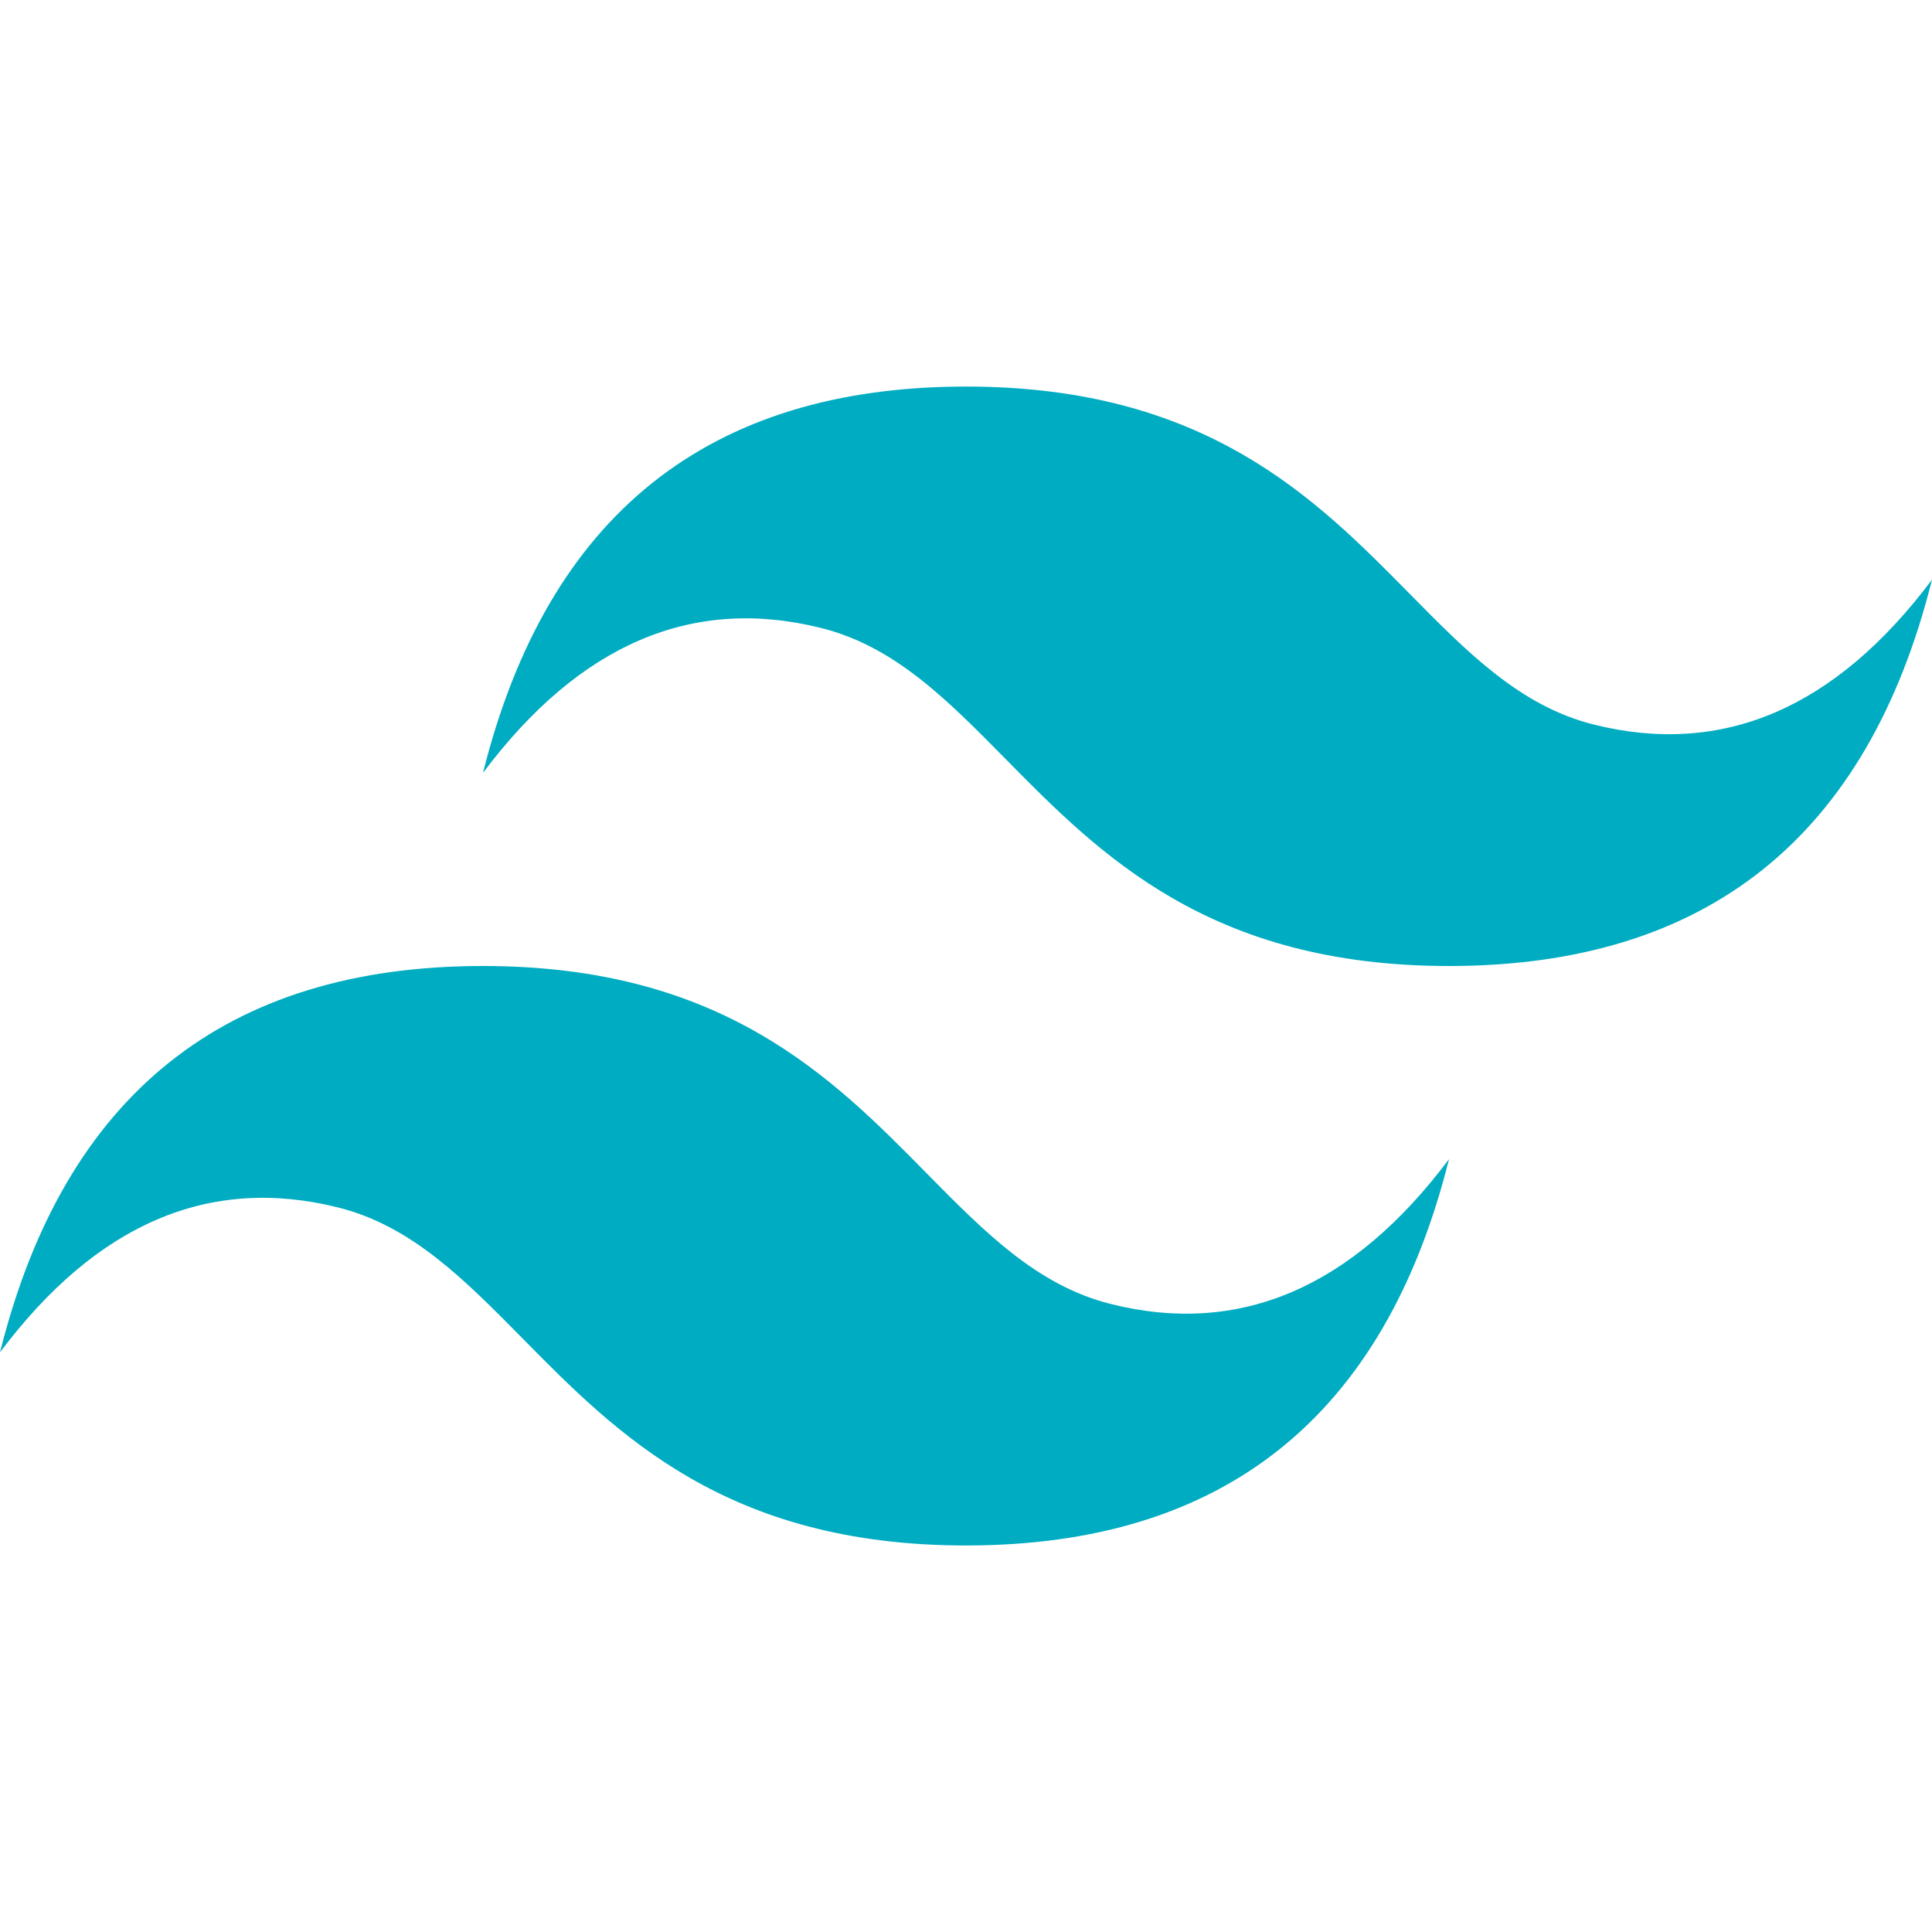<svg width="191" height="191" viewBox="0 0 191 191" fill="none" xmlns="http://www.w3.org/2000/svg">
<path d="M95.5 38.216C70.033 38.216 54.117 50.945 47.75 76.404C57.3 63.675 68.442 58.904 81.175 62.083C88.441 63.898 93.634 69.17 99.384 75.003C108.743 84.502 119.578 95.5 143.25 95.5C168.717 95.5 184.633 82.771 191 57.308C181.45 70.037 170.308 74.812 157.575 71.633C150.313 69.819 145.12 64.546 139.37 58.713C130.007 49.21 119.168 38.216 95.5 38.216ZM47.75 95.5C22.283 95.5 6.367 108.229 0 133.692C9.55 120.963 20.692 116.188 33.425 119.371C40.687 121.19 45.88 126.458 51.63 132.287C60.993 141.79 71.832 152.788 95.5 152.788C120.967 152.788 136.883 140.059 143.25 114.596C133.7 127.325 122.558 132.1 109.825 128.917C102.559 127.103 97.366 121.83 91.616 116.001C82.257 106.498 71.422 95.5 47.75 95.5Z" fill="#00ACC1"/>
</svg>
